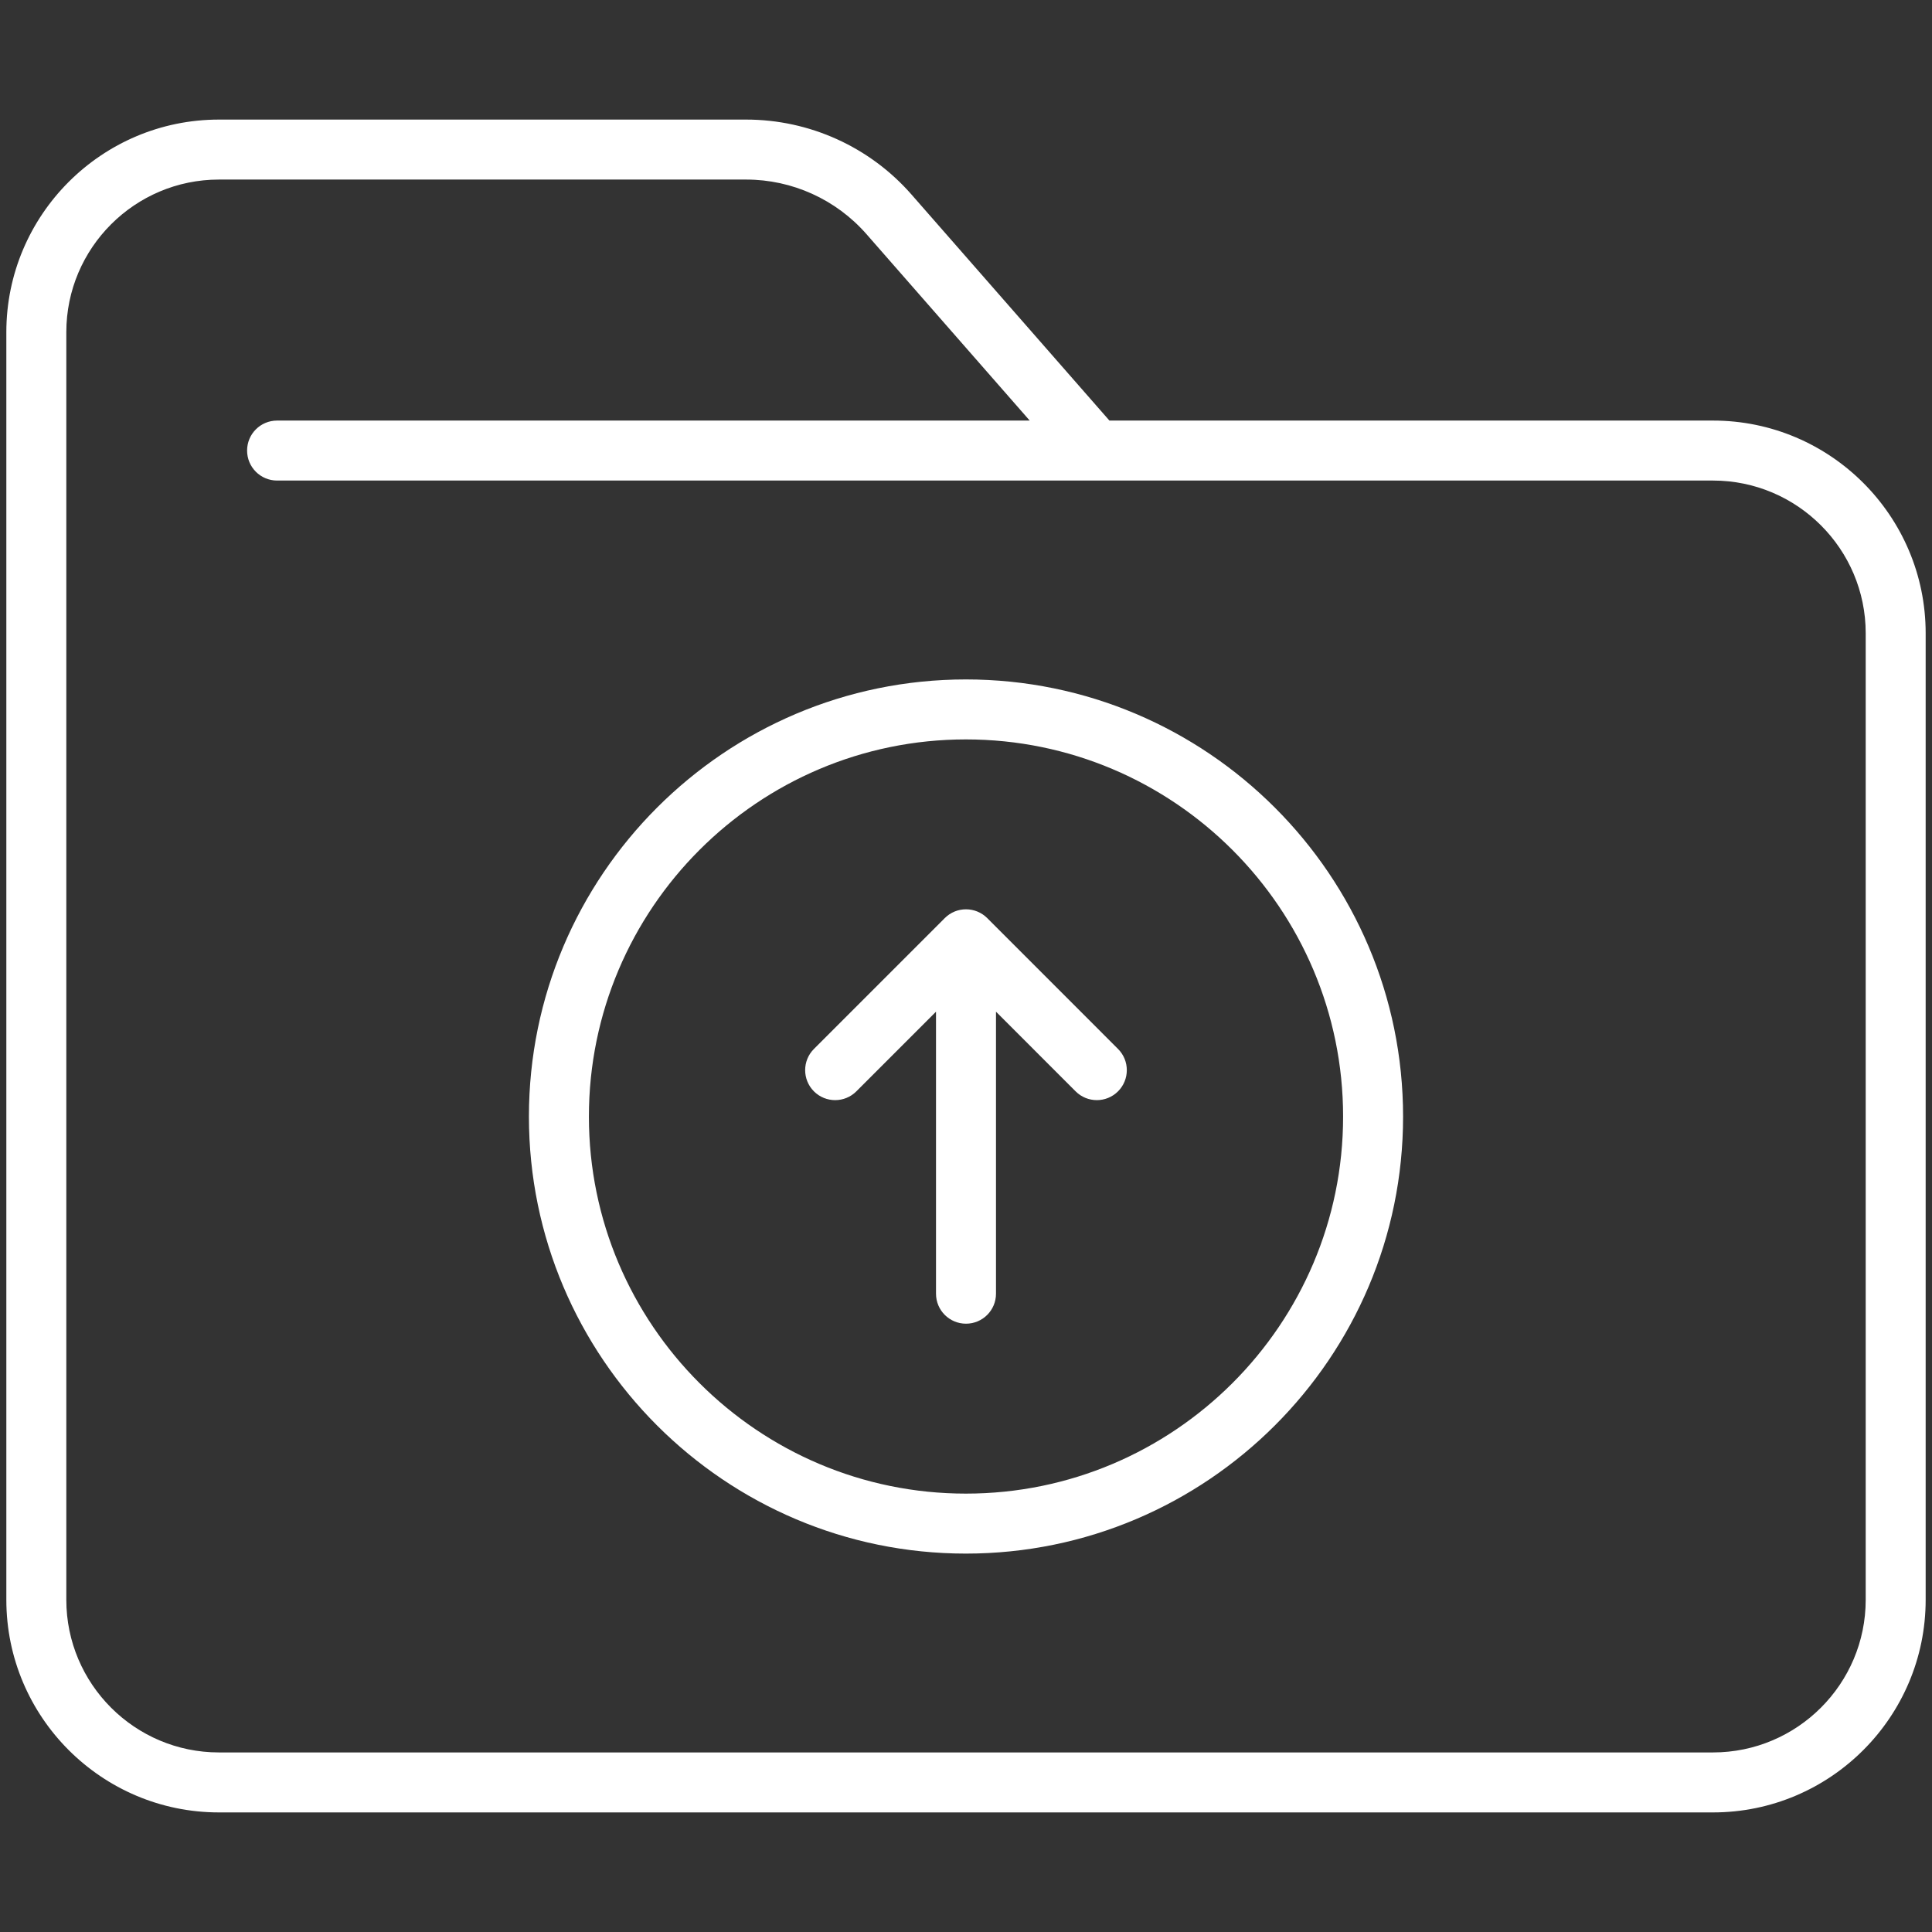 <svg width="86" height="86" viewBox="0 0 86 86" fill="none" xmlns="http://www.w3.org/2000/svg">
<rect x="0" y="0" width="86" height="86" fill="#333333" stroke="none"/>
<path d="M76.252 18.721H49.384L40.575 8.66C38.718 6.539 36.035 5.323 33.215 5.323H9.746C4.528 5.323 0.282 9.569 0.282 14.787V71.212C0.282 76.431 4.528 80.677 9.746 80.677H76.252C81.472 80.677 85.718 76.431 85.718 71.212V28.187C85.718 22.967 81.472 18.721 76.252 18.721ZM83.049 71.213C83.049 74.959 79.999 78.007 76.252 78.007H9.746C6 78.007 2.952 74.959 2.952 71.213V14.787C2.952 11.041 6 7.993 9.746 7.993H33.215C35.265 7.993 37.215 8.878 38.568 10.42L45.836 18.721H12.334C11.596 18.721 10.999 19.318 10.999 20.056C10.999 20.794 11.596 21.391 12.334 21.391H76.252C79.999 21.391 83.049 24.44 83.049 28.187V71.213Z" fill="white"/>
<path d="M42.995 30.244C32.27 30.244 23.544 38.973 23.544 49.704C23.544 60.429 32.27 69.156 42.995 69.156C53.725 69.156 62.456 60.429 62.456 49.704C62.456 38.973 53.725 30.244 42.995 30.244ZM42.995 66.486C33.742 66.486 26.214 58.957 26.214 49.704C26.214 40.445 33.742 32.914 42.995 32.914C52.254 32.914 59.786 40.445 59.786 49.704C59.786 58.957 52.254 66.486 42.995 66.486Z" fill="white"/>
<path d="M43.946 40.869C43.434 40.355 42.584 40.337 42.054 40.869L36.231 46.692C35.71 47.214 35.71 48.058 36.231 48.58C36.753 49.101 37.598 49.101 38.119 48.58L41.665 45.034V57.587C41.665 58.325 42.262 58.922 43 58.922C43.738 58.922 44.335 58.325 44.335 57.587V45.034L47.88 48.58C48.401 49.101 49.246 49.101 49.767 48.58C50.289 48.058 50.289 47.214 49.767 46.692L43.946 40.869Z" fill="white"/>
</svg>
